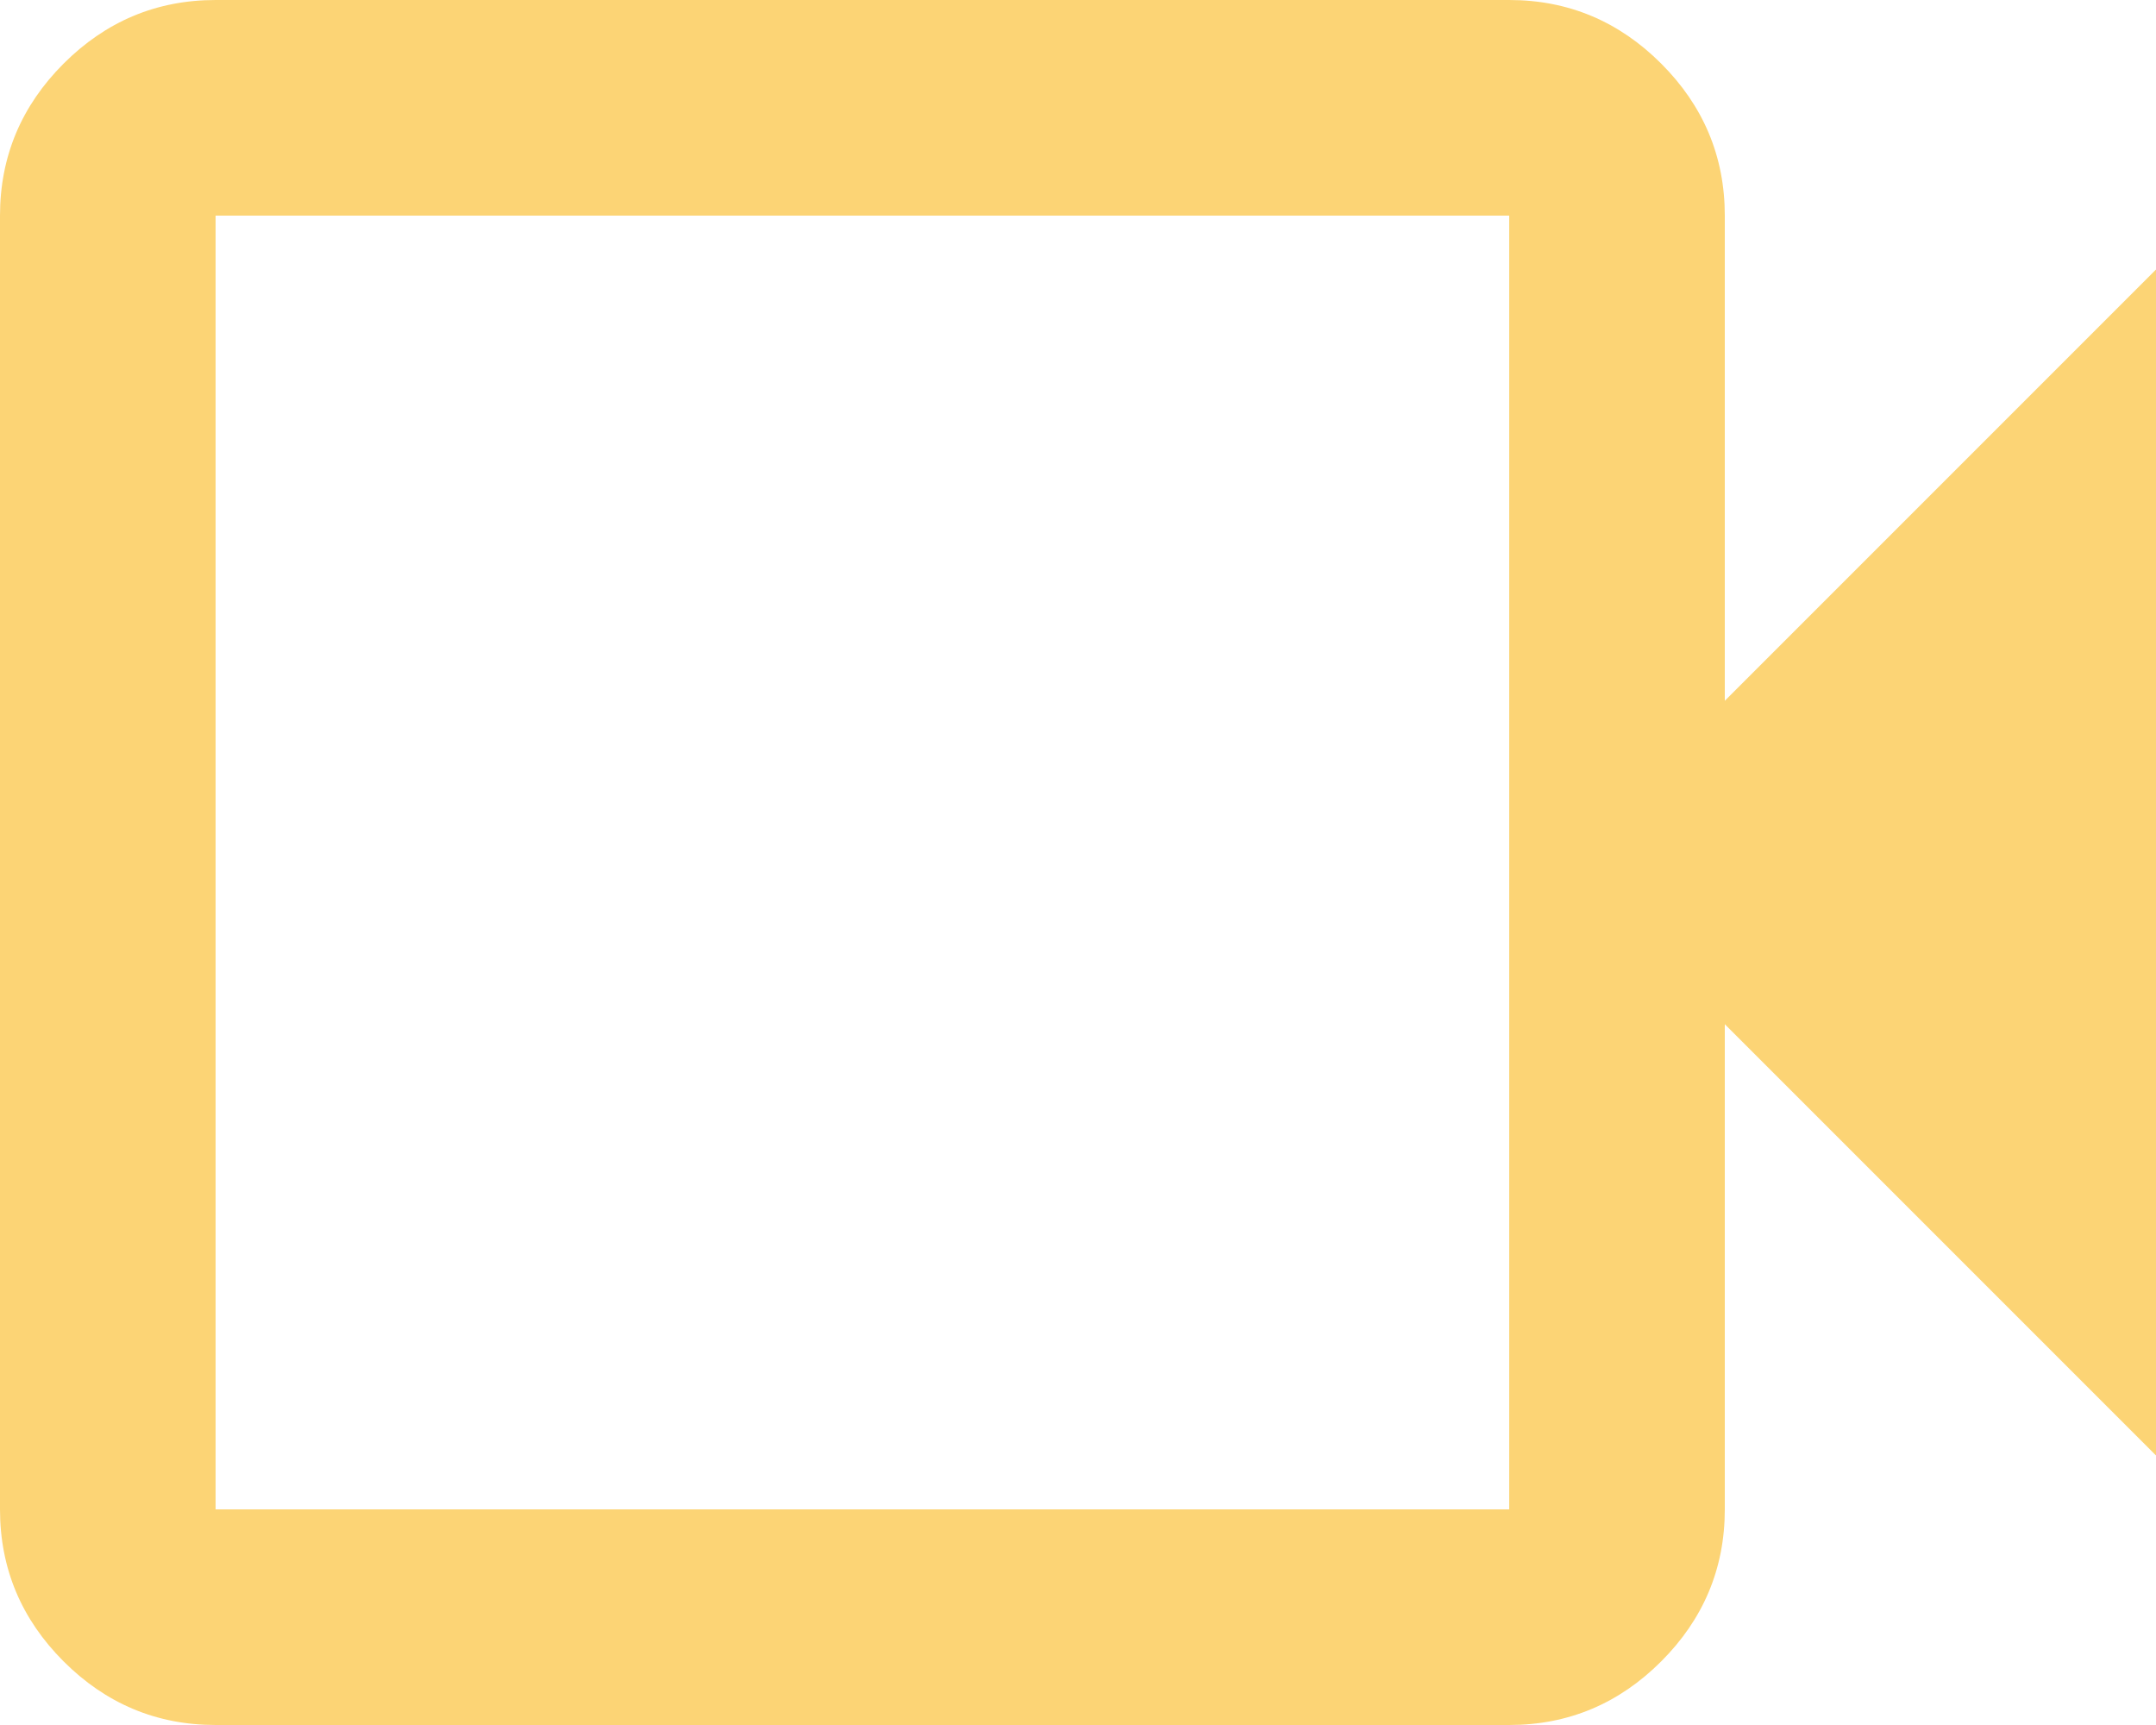 <?xml version="1.0" encoding="UTF-8"?>
<svg id="cn2" data-name="c2" xmlns="http://www.w3.org/2000/svg" viewBox="0 0 20 16">
  <defs>
    <style>
      .cls-1 {
        fill: #fcd475;
      }
    </style>
  </defs>
  <g id="cn1" data-name="c1">
    <path class="cls-1" d="M2,16c-.55,0-1.02-.2-1.41-.59s-.59-.86-.59-1.41V2C0,1.45.2.98.59.59s.86-.59,1.41-.59h12c.55,0,1.02.2,1.41.59s.59.86.59,1.41v4.5l4-4v11l-4-4v4.5c0,.55-.2,1.02-.59,1.41s-.86.59-1.41.59H2ZM2,14h12V2H2v12ZM2,14V2v12Z"/>
  </g>
</svg>